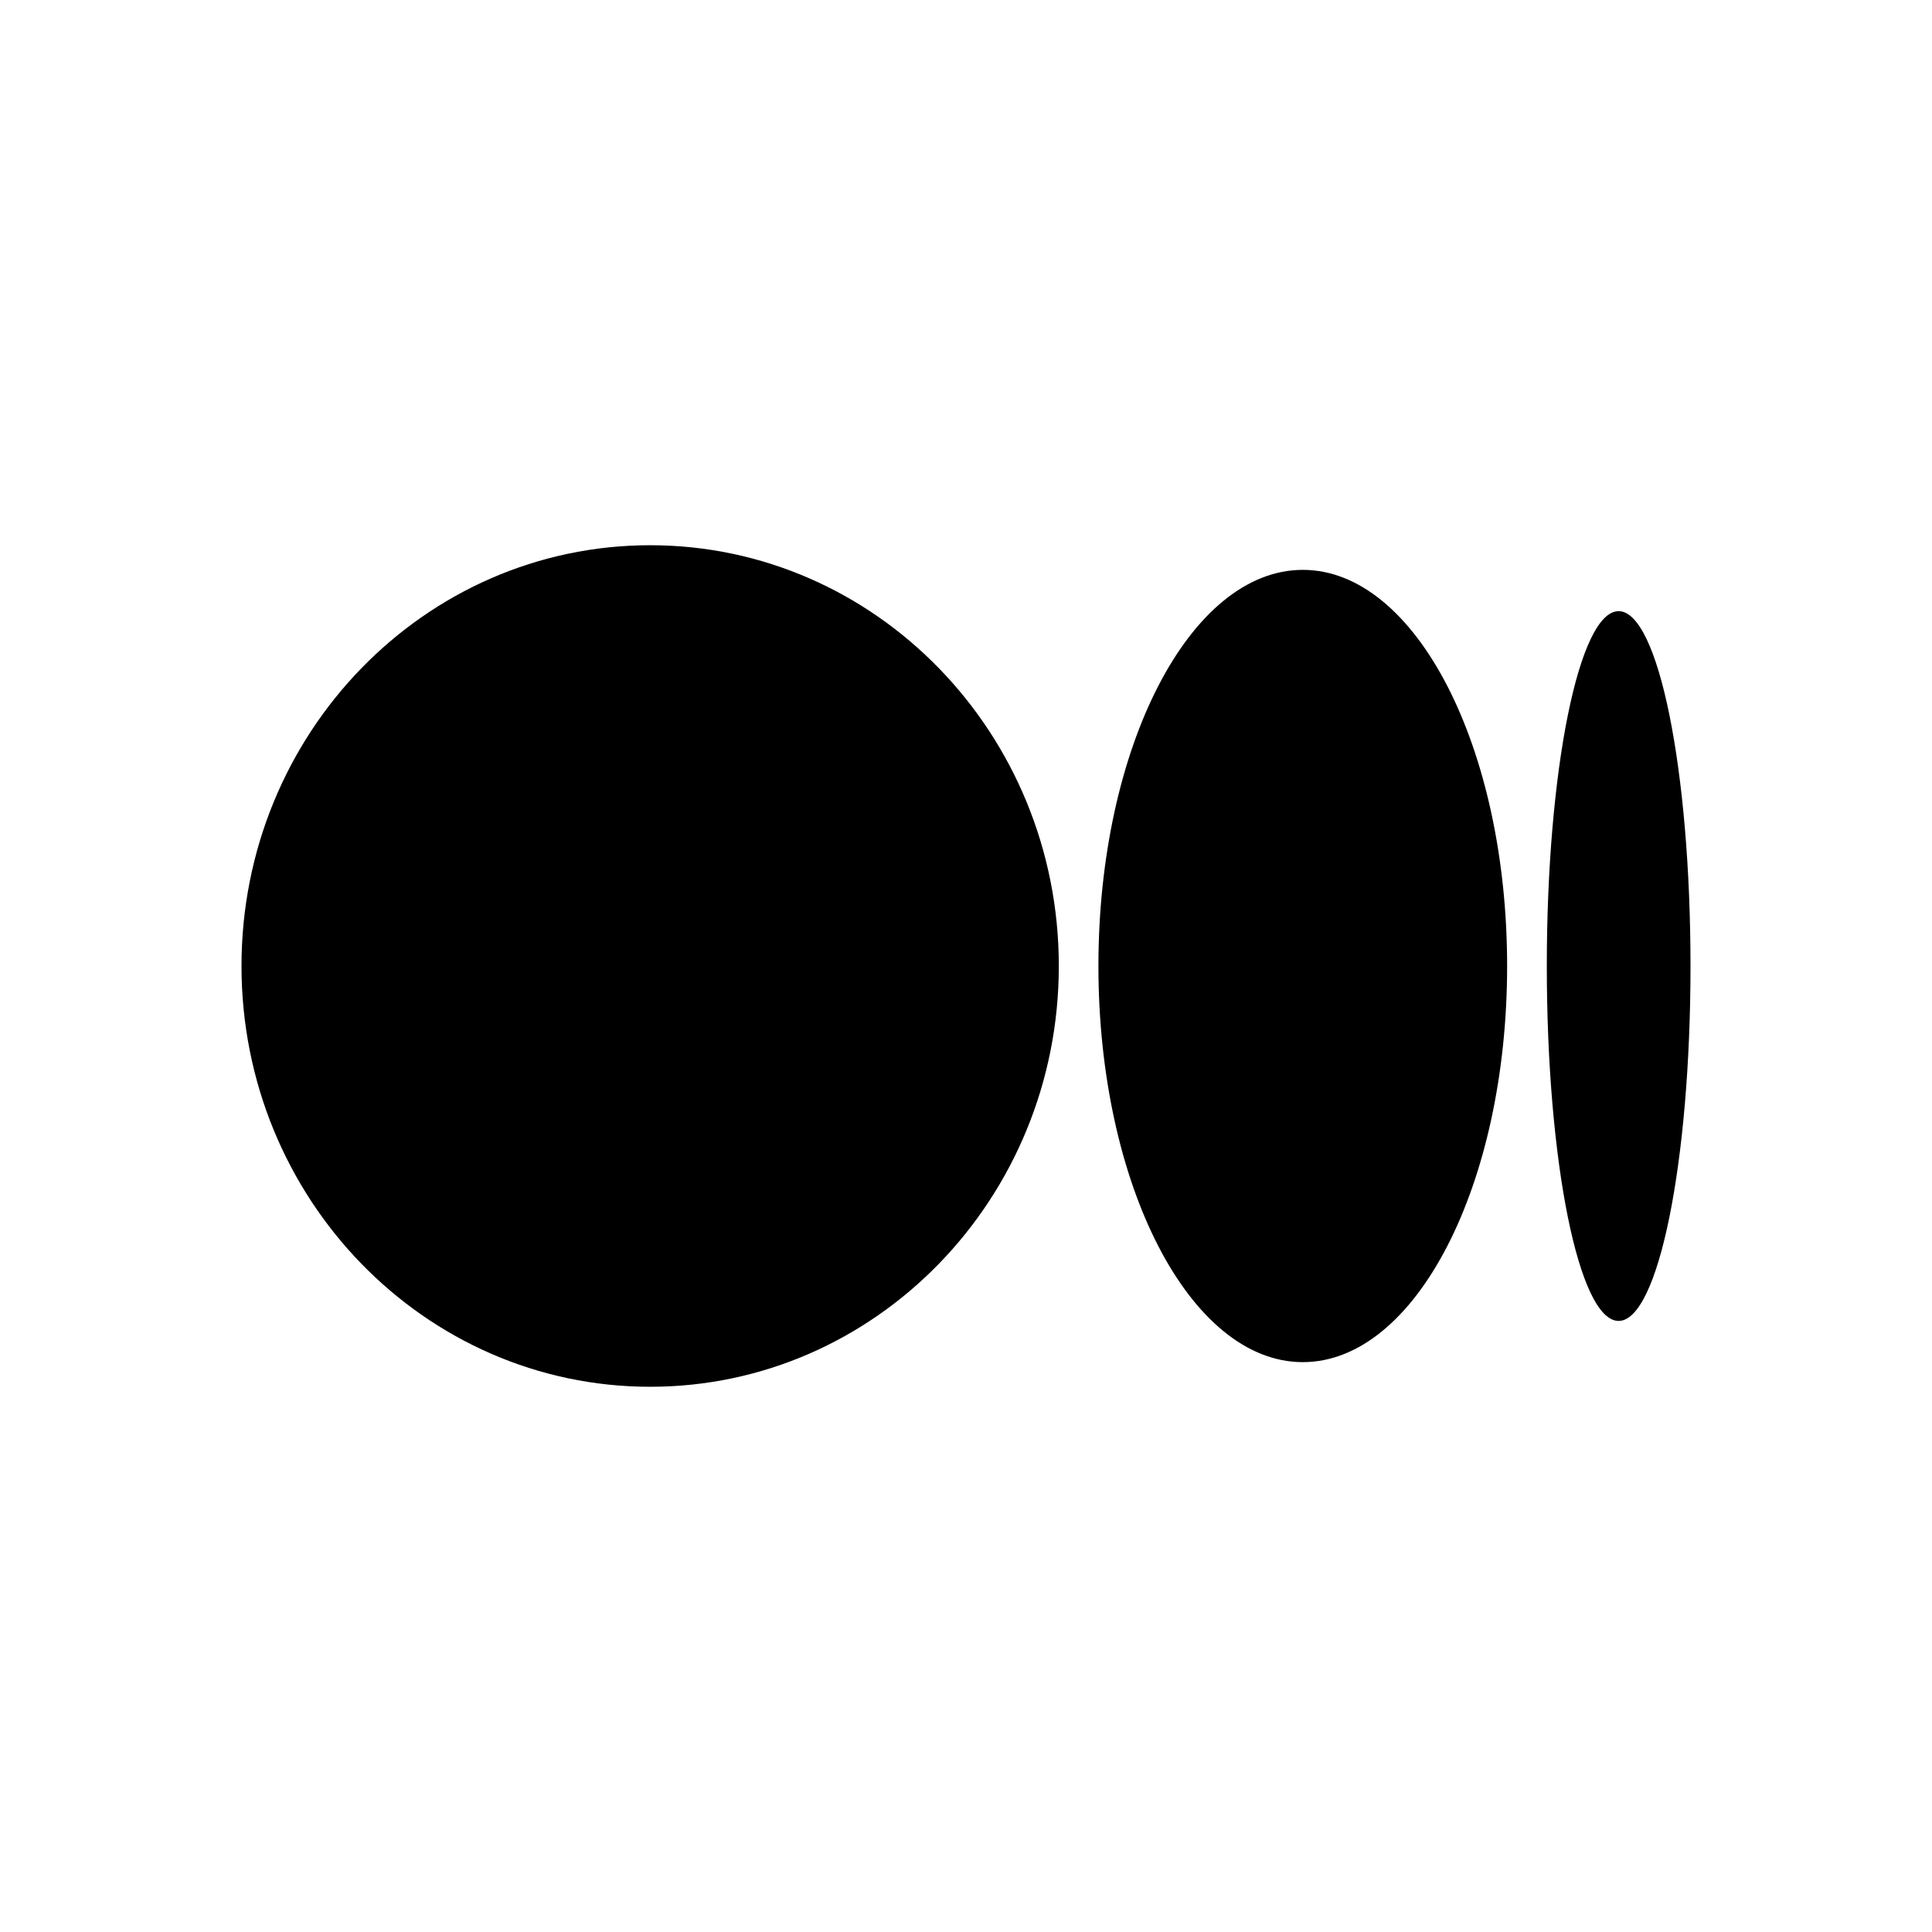 <svg viewBox="0 0 24 24" fill="none" xmlns="http://www.w3.org/2000/svg"><path d="M8.077 6.773c2.803 0 5.076 2.34 5.076 5.227 0 2.887-2.273 5.227-5.076 5.227C5.273 17.227 3 14.887 3 12c0-2.887 2.273-5.227 5.077-5.227zm8.107.306c1.401 0 2.538 2.203 2.538 4.921 0 2.717-1.136 4.921-2.538 4.921s-2.539-2.204-2.539-4.92c0-2.718 1.137-4.922 2.539-4.922zm3.923.513C20.6 7.592 21 9.565 21 12c0 2.434-.4 4.409-.893 4.409s-.892-1.974-.892-4.409c0-2.435.4-4.408.892-4.408z" fill="#000"/></svg>